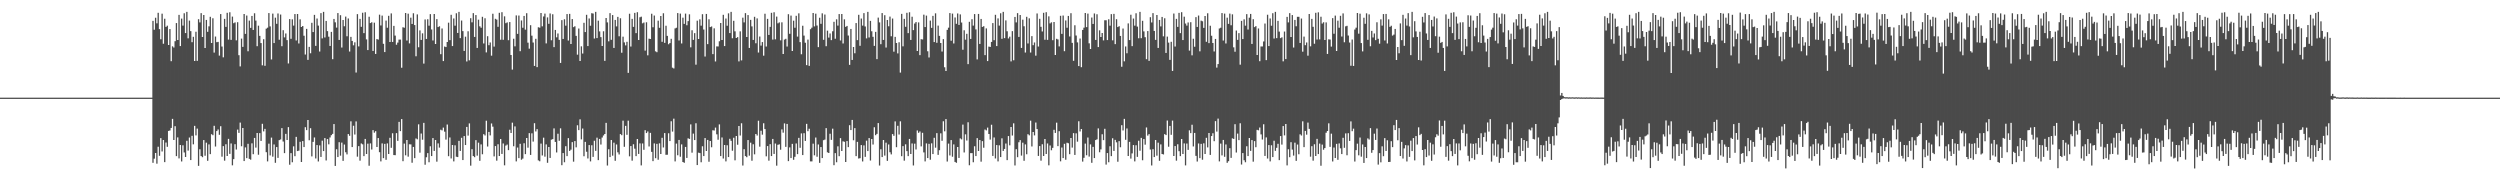 <?xml version="1.0" encoding="UTF-8"?>
<svg xmlns="http://www.w3.org/2000/svg" width="1920" height="150">
  <path d="M0 75.000h1v1.000H0zM1 75.000h1v1.000H1zM2 75.000h1v1.000H2zM3 75.000h1v1.000H3zM4 75.000h1v1.000H4zM5 75.000h1v1.000H5zM6 75.000h1v1.000H6zM7 75.000h1v1.000H7zM8 75.000h1v1.000H8zM9 75.000h1v1.000H9zM10 75.000h1v1.000H10zM11 75.000h1v1.000H11zM12 75.000h1v1.000H12zM13 75.000h1v1.000H13zM14 75.000h1v1.000H14zM15 75.000h1v1.000H15zM16 75.000h1v1.000H16zM17 75.000h1v1.000H17zM18 75.000h1v1.000H18zM19 75.000h1v1.000H19zM20 75.000h1v1.000H20zM21 75.000h1v1.000H21zM22 75.000h1v1.000H22zM23 75.000h1v1.000H23zM24 75.000h1v1.000H24zM25 75.000h1v1.000H25zM26 75.000h1v1.000H26zM27 75.000h1v1.000H27zM28 75.000h1v1.000H28zM29 75.000h1v1.000H29zM30 75.000h1v1.000H30zM31 75.000h1v1.000H31zM32 75.000h1v1.000H32zM33 75.000h1v1.000H33zM34 75.000h1v1.000H34zM35 75.000h1v1.000H35zM36 75.000h1v1.000H36zM37 75.000h1v1.000H37zM38 75.000h1v1.000H38zM39 75.000h1v1.000H39zM40 75.000h1v1.000H40zM41 75.000h1v1.000H41zM42 75.000h1v1.000H42zM43 75.000h1v1.000H43zM44 75.000h1v1.000H44zM45 75.000h1v1.000H45zM46 75.000h1v1.000H46zM47 75.000h1v1.000H47zM48 75.000h1v1.000H48zM49 75.000h1v1.000H49zM50 75.000h1v1.000H50zM51 75.000h1v1.000H51zM52 75.000h1v1.000H52zM53 75.000h1v1.000H53zM54 75.000h1v1.000H54zM55 75.000h1v1.000H55zM56 75.000h1v1.000H56zM57 75.000h1v1.000H57zM58 75.000h1v1.000H58zM59 75.000h1v1.000H59zM60 75.000h1v1.000H60zM61 75.000h1v1.000H61zM62 75.000h1v1.000H62zM63 75.000h1v1.000H63zM64 75.000h1v1.000H64zM65 75.000h1v1.000H65zM66 75.000h1v1.000H66zM67 75.000h1v1.000H67zM68 75.000h1v1.000H68zM69 75.000h1v1.000H69zM70 75.000h1v1.000H70zM71 75.000h1v1.000H71zM72 75.000h1v1.000H72zM73 75.000h1v1.000H73zM74 75.000h1v1.000H74zM75 75.000h1v1.000H75zM76 75.000h1v1.000H76zM77 75.000h1v1.000H77zM78 75.000h1v1.000H78zM79 75.000h1v1.000H79zM80 75.000h1v1.000H80zM81 75.000h1v1.000H81zM82 75.000h1v1.000H82zM83 75.000h1v1.000H83zM84 75.000h1v1.000H84zM85 75.000h1v1.000H85zM86 75.000h1v1.000H86zM87 75.000h1v1.000H87zM88 75.000h1v1.000H88zM89 75.000h1v1.000H89zM90 75.000h1v1.000H90zM91 75.000h1v1.000H91zM92 75.000h1v1.000H92zM93 75.000h1v1.000H93zM94 75.000h1v1.000H94zM95 75.000h1v1.000H95zM96 75.000h1v1.000H96zM97 75.000h1v1.000H97zM98 75.000h1v1.000H98zM99 75.000h1v1.000H99zM100 75.000h1v1.000H100zM101 75.000h1v1.000H101zM102 75.000h1v1.000H102zM103 75.000h1v1.000H103zM104 75.000h1v1.000H104zM105 75.000h1v1.000H105zM106 75.000h1v1.000H106zM107 75.000h1v1.000H107zM108 75.000h1v1.000H108zM109 75.000h1v1.000H109zM110 75.000h1v1.000H110zM111 75.000h1v1.000H111zM112 75.000h1v1.000H112zM113 75.000h1v1.000H113zM114 75.000h1v1.000H114zM115 75.000h1v1.000H115zM116 75.000h1v1.000H116zM117 16.046h1v108.991H117zM118 22.860h1v99.002H118zM119 13.643h1v103.869H119zM120 17.922h1v107.796H120zM121 9.828h1v102.874H121zM122 22.371h1v97.280H122zM123 30.175h1v75.909H123zM124 10.480h1v105.834H124zM125 33.610h1v73.907H125zM126 14.401h1v110.130H126zM127 20.640h1v88.844H127zM128 19.716h1v93.022H128zM129 34.582h1v65.999H129zM130 22.341h1v77.857H130zM131 47.014h1v51.243H131zM132 35.580h1v55.712H132zM133 36.521h1v70.993H133zM134 31.618h1v65.290H134zM135 17.714h1v102.202H135zM136 30.722h1v74.814H136zM137 11.439h1v110.232H137zM138 35.385h1v75.994H138zM139 14.285h1v109.712H139zM140 19.678h1v91.961H140zM141 10.194h1v106.898H141zM142 25.413h1v95.177H142zM143 9.102h1v99.039H143zM144 29.440h1v86.207H144zM145 15.810h1v89.825H145zM146 23.912h1v99.001H146zM147 32.404h1v71.895H147zM148 28.262h1v82.576H148zM149 46.842h1v49.822H149zM150 24.392h1v79.574H150zM151 46.769h1v51.993H151zM152 14.725h1v112.671H152zM153 17.177h1v97.442H153zM154 10.109h1v109.756H154zM155 28.422h1v92.295H155zM156 11.531h1v96.017H156zM157 36.855h1v82.760H157zM158 15.292h1v94.293H158zM159 24.432h1v99.056H159zM160 20.235h1v90.650H160zM161 12.905h1v105.480H161zM162 33.008h1v70.046H162zM163 14.037h1v89.774H163zM164 40.422h1v56.185H164zM165 28.057h1v84.496H165zM166 32.386h1v68.289H166zM167 32.160h1v67.280H167zM168 42.723h1v60.801H168zM169 10.801h1v86.146H169zM170 35.751h1v84.549H170zM171 44.010h1v68.198H171zM172 14.490h1v108.890H172zM173 20.614h1v90.175H173zM174 9.855h1v109.955H174zM175 30.402h1v76.231H175zM176 9.398h1v108.757H176zM177 30.620h1v79.552H177zM178 12.741h1v114.248H178zM179 17.800h1v104.438H179zM180 17.189h1v93.576H180zM181 30.985h1v83.868H181zM182 17.029h1v82.487H182zM183 42.407h1v59.632H183zM184 50.975h1v43.206H184zM185 29.648h1v82.683H185zM186 35.972h1v62.339H186zM187 10.760h1v112.955H187zM188 26.013h1v87.188H188zM189 11.945h1v109.518H189zM190 39.348h1v71.095H190zM191 15.817h1v106.195H191zM192 21.403h1v101.230H192zM193 12.235h1v97.829H193zM194 22.985h1v95.416H194zM195 10.163h1v95.749H195zM196 15.806h1v97.546H196zM197 35.502h1v66.661H197zM198 19.698h1v99.117H198zM199 27.571h1v74.691H199zM200 33.087h1v75.136H200zM201 50.188h1v44.873H201zM202 30.102h1v70.837H202zM203 50.543h1v48.408H203zM204 22.021h1v94.876H204zM205 21.252h1v102.679H205zM206 10.014h1v100.306H206zM207 20.277h1v99.077H207zM208 45.683h1v59.978H208zM209 10.465h1v109.864H209zM210 33.066h1v77.900H210zM211 13.574h1v111.454H211zM212 18.278h1v94.658H212zM213 10.366h1v110.864H213zM214 30.504h1v77.105H214zM215 11.162h1v95.934H215zM216 35.459h1v62.955H216zM217 23.211h1v85.466H217zM218 28.729h1v88.870H218zM219 25.693h1v77.102H219zM220 30.840h1v76.690H220zM221 48.745h1v48.890H221zM222 14.633h1v111.899H222zM223 29.781h1v87.824H223zM224 14.830h1v109.803H224zM225 19.672h1v92.731H225zM226 10.814h1v109.138H226zM227 31.077h1v74.025H227zM228 10.737h1v105.286H228zM229 33.406h1v82.326H229zM230 14.832h1v94.063H230zM231 20.744h1v103.682H231zM232 19.946h1v88.418H232zM233 27.437h1v85.504H233zM234 41.878h1v55.792H234zM235 22.187h1v77.747H235zM236 45.990h1v46.163H236zM237 35.978h1v71.747H237zM238 40.933h1v57.501H238zM239 17.490h1v102.602H239zM240 24.615h1v84.346H240zM241 11.400h1v94.184H241zM242 35.203h1v86.520H242zM243 14.249h1v97.166H243zM244 19.677h1v104.319H244zM245 39.566h1v72.075H245zM246 10.082h1v110.429H246zM247 29.514h1v78.517H247zM248 9.102h1v106.912H248zM249 28.776h1v77.240H249zM250 16.082h1v107.166H250zM251 23.916h1v82.889H251zM252 28.184h1v82.668H252zM253 35.298h1v70.283H253zM254 24.457h1v79.377H254zM255 45.447h1v57.344H255zM256 14.555h1v80.716H256zM257 17.176h1v110.257H257zM258 21.216h1v93.427H258zM259 10.048h1v110.590H259zM260 30.670h1v78.537H260zM261 11.659h1v107.896H261zM262 36.488h1v73.046H262zM263 15.345h1v108.225H263zM264 20.171h1v90.805H264zM265 12.745h1v104.185H265zM266 27.861h1v90.737H266zM267 14.173h1v88.787H267zM268 39.592h1v64.705H268zM269 28.326h1v64.878H269zM270 31.455h1v81.497H270zM271 34.811h1v61.768H271zM272 32.488h1v70.817H272zM273 55.706h1v37.553H273zM274 10.855h1v109.484H274zM275 35.610h1v76.616H275zM276 14.493h1v108.918H276zM277 20.564h1v89.627H277zM278 9.795h1v101.034H278zM279 25.443h1v94.485H279zM280 9.424h1v97.297H280zM281 30.242h1v88.030H281zM282 38.431h1v71.883H282zM283 12.865h1v114.419H283zM284 17.738h1v92.368H284zM285 17.092h1v97.764H285zM286 39.110h1v60.847H286zM287 17.404h1v84.492H287zM288 41.434h1v59.324H288zM289 30.024h1v82.884H289zM290 30.420h1v75.627H290zM291 11.287h1v105.621H291zM292 19.537h1v104.406H292zM293 11.977h1v98.168H293zM294 33.634h1v87.821H294zM295 39.987h1v70.506H295zM296 15.846h1v106.890H296zM297 21.290h1v88.865H297zM298 12.127h1v106.152H298zM299 32.236h1v73.582H299zM300 10.302h1v103.232H300zM301 32.200h1v70.167H301zM302 19.888h1v99.187H302zM303 27.343h1v91.831H303zM304 34.337h1v67.898H304zM305 32.726h1v75.448H305zM306 30.406h1v63.177H306zM307 30.410h1v70.296H307zM308 52.045h1v39.422H308zM309 20.916h1v102.871H309zM310 21.321h1v88.949H310zM311 9.976h1v109.298H311zM312 31.154h1v76.348H312zM313 10.479h1v109.836H313zM314 33.322h1v77.482H314zM315 13.549h1v97.347H315zM316 18.373h1v106.619H316zM317 10.171h1v102.673H317zM318 19.257h1v102.208H318zM319 43.190h1v63.147H319zM320 11.077h1v95.927H320zM321 36.277h1v59.212H321zM322 23.328h1v93.941H322zM323 30.668h1v71.868H323zM324 25.582h1v81.729H324zM325 48.833h1v45.546H325zM326 14.932h1v111.598H326zM327 29.915h1v90.889H327zM328 14.803h1v102.789H328zM329 19.734h1v104.874H329zM330 10.836h1v101.494H330zM331 22.638h1v97.215H331zM332 31.083h1v74.961H332zM333 10.745h1v105.185H333zM334 33.783h1v73.717H334zM335 14.716h1v109.458H335zM336 20.764h1v89.389H336zM337 20.160h1v93.177H337zM338 41.615h1v58.041H338zM339 21.842h1v78.319H339zM340 46.924h1v51.065H340zM341 35.727h1v65.406H341zM342 36.160h1v71.036H342zM343 32.258h1v63.401H343zM344 17.420h1v102.559H344zM345 30.797h1v74.768H345zM346 11.370h1v110.347H346zM347 35.379h1v75.995H347zM348 14.180h1v109.769H348zM349 19.708h1v91.906H349zM350 10.179h1v110.177H350zM351 25.291h1v95.329H351zM352 9.102h1v99.091H352zM353 29.291h1v86.610H353zM354 15.750h1v90.073H354zM355 23.915h1v99.013H355zM356 39.097h1v65.409H356zM357 28.162h1v83.224H357zM358 47.229h1v50.268H358zM359 24.013h1v80.127H359zM360 46.359h1v48.386H360zM361 13.963h1v113.287H361zM362 17.175h1v97.430H362zM363 10.082h1v109.792H363zM364 28.356h1v92.391H364zM365 11.558h1v96.045H365zM366 36.802h1v82.740H366zM367 15.123h1v94.426H367zM368 20.202h1v103.282H368zM369 21.314h1v89.579H369zM370 12.896h1v105.577H370zM371 33.405h1v69.670H371zM372 14.042h1v90.010H372zM373 40.252h1v52.447H373zM374 27.805h1v84.732H374zM375 34.726h1v66.606H375zM376 32.599h1v71.376H376zM377 42.761h1v52.069H377zM378 10.544h1v86.730H378zM379 35.769h1v84.362H379zM380 14.432h1v97.761H380zM381 15.041h1v108.341H381zM382 20.567h1v90.216H382zM383 9.833h1v110.000H383zM384 30.504h1v76.243H384zM385 9.387h1v108.842H385zM386 30.574h1v79.583H386zM387 12.548h1v114.439H387zM388 17.827h1v93.980H388zM389 17.208h1v93.824H389zM390 30.884h1v84.439H390zM391 16.961h1v82.659H391zM392 42.257h1v59.869H392zM393 53.453h1v40.748H393zM394 29.726h1v82.608H394zM395 35.569h1v61.490H395zM396 11.848h1v112.082H396zM397 26.004h1v87.302H397zM398 11.932h1v109.512H398zM399 39.345h1v71.104H399zM400 15.720h1v106.953H400zM401 21.313h1v100.477H401zM402 12.225h1v97.798H402zM403 22.791h1v95.594H403zM404 10.119h1v95.869H404zM405 32.747h1v80.646H405zM406 37.387h1v64.870H406zM407 19.377h1v99.594H407zM408 27.408h1v74.982H408zM409 32.655h1v76.089H409zM410 50.644h1v43.959H410zM411 29.795h1v71.176H411zM412 51.533h1v47.621H412zM413 20.927h1v102.245H413zM414 21.259h1v102.608H414zM415 10.005h1v100.285H415zM416 20.242h1v99.132H416zM417 12.659h1v93.064H417zM418 10.423h1v109.920H418zM419 33.330h1v77.572H419zM420 13.382h1v111.629H420zM421 18.285h1v94.617H421zM422 10.356h1v110.929H422zM423 30.909h1v76.364H423zM424 10.935h1v95.923H424zM425 36.194h1v62.418H425zM426 22.986h1v86.039H426zM427 28.694h1v88.401H427zM428 25.720h1v76.996H428zM429 30.628h1v77.490H429zM430 48.315h1v50.266H430zM431 15.455h1v111.401H431zM432 29.916h1v87.648H432zM433 14.775h1v109.839H433zM434 19.716h1v92.589H434zM435 10.828h1v109.094H435zM436 31.138h1v74.947H436zM437 10.673h1v105.219H437zM438 33.791h1v81.128H438zM439 14.623h1v94.524H439zM440 20.826h1v103.358H440zM441 20.169h1v88.160H441zM442 27.537h1v85.598H442zM443 41.997h1v54.227H443zM444 21.887h1v78.071H444zM445 46.869h1v44.758H445zM446 35.559h1v71.505H446zM447 41.113h1v57.580H447zM448 17.534h1v102.465H448zM449 24.643h1v84.317H449zM450 11.359h1v105.182H450zM451 35.392h1v86.330H451zM452 14.191h1v97.202H452zM453 19.739h1v104.206H453zM454 10.147h1v101.407H454zM455 10.398h1v110.076H455zM456 29.609h1v78.480H456zM457 9.102h1v106.749H457zM458 29.247h1v76.471H458zM459 15.880h1v107.122H459zM460 24.103h1v82.595H460zM461 28.496h1v82.512H461zM462 35.305h1v70.343H462zM463 24.034h1v80.028H463zM464 46.736h1v56.188H464zM465 13.824h1v80.545H465zM466 17.218h1v109.936H466zM467 31.722h1v82.894H467zM468 10.080h1v110.539H468zM469 30.592h1v76.915H469zM470 11.558h1v108.018H470zM471 36.815h1v72.735H471zM472 15.307h1v108.168H472zM473 20.253h1v90.684H473zM474 12.942h1v104.057H474zM475 27.876h1v90.732H475zM476 14.016h1v88.937H476zM477 40.511h1v63.304H477zM478 28.177h1v64.489H478zM479 32.585h1v80.141H479zM480 34.865h1v61.813H480zM481 32.127h1v71.390H481zM482 55.967h1v36.725H482zM483 10.530h1v109.544H483zM484 35.760h1v76.408H484zM485 14.505h1v108.870H485zM486 20.623h1v90.159H486zM487 9.880h1v104.284H487zM488 25.467h1v94.449H488zM489 9.365h1v97.382H489zM490 30.716h1v87.508H490zM491 13.248h1v96.871H491zM492 12.810h1v114.230H492zM493 17.940h1v92.241H493zM494 17.305h1v97.724H494zM495 38.868h1v61.124H495zM496 17.080h1v85.133H496zM497 42.490h1v58.489H497zM498 29.718h1v82.773H498zM499 29.957h1v72.100H499zM500 10.523h1v106.124H500zM501 20.940h1v102.831H501zM502 11.922h1v98.230H502zM503 39.405h1v82.095H503zM504 40.084h1v70.398H504zM505 15.852h1v106.830H505zM506 21.367h1v88.713H506zM507 12.286h1v105.994H507zM508 32.108h1v73.731H508zM509 10.175h1v103.055H509zM510 32.937h1v69.236H510zM511 19.766h1v99.127H511zM512 27.521h1v91.319H512zM513 33.980h1v68.370H513zM514 33.053h1v75.266H514zM515 29.781h1v63.356H515zM516 51.965h1v49.098H516zM517 52.581h1v38.576H517zM518 21.797h1v102.144H518zM519 21.301h1v88.983H519zM520 10.021h1v109.244H520zM521 31.059h1v76.423H521zM522 10.449h1v109.939H522zM523 33.377h1v77.532H523zM524 13.588h1v110.838H524zM525 18.354h1v106.652H525zM526 10.443h1v102.397H526zM527 19.408h1v101.879H527zM528 16.243h1v89.991H528zM529 11.000h1v95.686H529zM530 36.374h1v59.149H530zM531 23.256h1v94.006H531zM532 30.599h1v72.022H532zM533 25.444h1v82.123H533zM534 49.676h1v44.982H534zM535 15.880h1v110.906H535zM536 29.935h1v87.295H536zM537 14.831h1v102.749H537zM538 19.731h1v104.876H538zM539 10.881h1v101.456H539zM540 22.681h1v97.166H540zM541 43.393h1v62.657H541zM542 10.690h1v105.279H542zM543 33.873h1v73.598H543zM544 14.800h1v109.407H544zM545 20.781h1v87.508H545zM546 20.345h1v92.778H546zM547 41.597h1v58.471H547zM548 21.769h1v78.463H548zM549 47.190h1v50.808H549zM550 35.616h1v67.529H550zM551 35.662h1v71.679H551zM552 31.700h1v63.828H552zM553 17.644h1v102.227H553zM554 30.697h1v74.868H554zM555 11.354h1v110.379H555zM556 35.396h1v75.987H556zM557 14.258h1v109.691H557zM558 19.741h1v91.845H558zM559 10.232h1v110.371H559zM560 25.420h1v81.184H560zM561 9.101h1v99.016H561zM562 29.396h1v86.357H562zM563 15.953h1v89.834H563zM564 24.064h1v99.091H564zM565 29.193h1v75.247H565zM566 28.543h1v82.608H566zM567 47.172h1v49.618H567zM568 24.061h1v80.033H568zM569 46.408h1v48.285H569zM570 13.593h1v113.513H570zM571 17.223h1v97.377H571zM572 10.082h1v109.767H572zM573 28.394h1v92.351H573zM574 11.551h1v96.001H574zM575 36.811h1v82.739H575zM576 15.266h1v94.304H576zM577 20.289h1v103.170H577zM578 30.660h1v80.136H578zM579 12.889h1v105.617H579zM580 33.222h1v69.686H580zM581 14.120h1v89.945H581zM582 40.361h1v52.371H582zM583 28.076h1v84.546H583zM584 35.000h1v65.401H584zM585 32.313h1v71.093H585zM586 42.730h1v51.945H586zM587 10.565h1v88.541H587zM588 35.761h1v84.315H588zM589 14.478h1v97.710H589zM590 26.841h1v96.528H590zM591 20.628h1v90.138H591zM592 9.839h1v109.995H592zM593 30.398h1v76.285H593zM594 9.426h1v108.771H594zM595 30.194h1v80.053H595zM596 12.751h1v114.493H596zM597 17.914h1v93.288H597zM598 17.194h1v93.636H598zM599 30.963h1v84.026H599zM600 17.162h1v82.241H600zM601 41.482h1v60.413H601zM602 30.415h1v64.333H602zM603 29.812h1v83.000H603zM604 35.755h1v59.415H604zM605 10.912h1v112.819H605zM606 25.983h1v87.238H606zM607 11.965h1v109.442H607zM608 39.159h1v71.323H608zM609 15.852h1v106.851H609zM610 21.282h1v99.139H610zM611 12.151h1v98.007H611zM612 28.121h1v90.265H612zM613 10.230h1v95.643H613zM614 32.349h1v81.138H614zM615 41.679h1v60.792H615zM616 19.764h1v99.320H616zM617 27.360h1v74.952H617zM618 32.808h1v75.429H618zM619 50.044h1v45.090H619zM620 30.439h1v70.331H620zM621 50.610h1v48.241H621zM622 22.439h1v101.528H622zM623 21.248h1v102.719H623zM624 9.987h1v100.332H624zM625 20.287h1v98.993H625zM626 10.491h1v95.148H626zM627 19.617h1v100.736H627zM628 36.217h1v74.715H628zM629 13.607h1v111.461H629zM630 18.299h1v94.626H630zM631 10.233h1v111.178H631zM632 30.575h1v77.116H632zM633 11.145h1v96.044H633zM634 35.503h1v62.899H634zM635 23.556h1v93.460H635zM636 28.855h1v88.632H636zM637 25.699h1v77.032H637zM638 30.842h1v76.563H638zM639 24.009h1v74.807H639zM640 16.742h1v110.148H640zM641 29.760h1v87.854H641zM642 14.828h1v109.815H642zM643 19.669h1v92.736H643zM644 10.807h1v109.151H644zM645 31.083h1v75.003H645zM646 10.733h1v105.254H646zM647 33.405h1v75.119H647zM648 14.847h1v94.075H648zM649 20.655h1v103.758H649zM650 19.929h1v88.411H650zM651 27.299h1v85.707H651zM652 49.835h1v46.332H652zM653 22.215h1v77.668H653zM654 46.027h1v46.105H654zM655 36.102h1v71.636H655zM656 40.908h1v57.515H656zM657 17.693h1v102.202H657zM658 30.812h1v78.141H658zM659 11.387h1v110.343H659zM660 35.195h1v86.311H660zM661 14.241h1v97.195H661zM662 19.669h1v104.339H662zM663 10.071h1v101.574H663zM664 20.312h1v100.183H664zM665 29.511h1v78.519H665zM666 9.102h1v106.912H666zM667 28.771h1v77.269H667zM668 16.028h1v107.285H668zM669 24.019h1v82.744H669zM670 28.286h1v82.691H670zM671 35.206h1v62.528H671zM672 24.456h1v79.373H672zM673 45.404h1v57.395H673zM674 13.521h1v80.995H674zM675 17.205h1v109.949H675zM676 33.954h1v80.685H676zM677 10.047h1v110.587H677zM678 30.669h1v76.828H678zM679 11.648h1v107.852H679zM680 36.501h1v73.043H680zM681 15.349h1v108.221H681zM682 20.173h1v90.789H682zM683 12.736h1v104.198H683zM684 27.873h1v90.722H684zM685 14.213h1v88.734H685zM686 39.675h1v64.621H686zM687 28.321h1v64.893H687zM688 33.004h1v80.034H688zM689 41.027h1v55.564H689zM690 32.485h1v70.841H690zM691 55.763h1v37.422H691zM692 10.626h1v109.327H692zM693 35.597h1v76.627H693zM694 14.500h1v108.906H694zM695 20.575h1v90.250H695zM696 9.808h1v106.287H696zM697 25.449h1v94.478H697zM698 9.433h1v97.279H698zM699 30.666h1v87.607H699zM700 12.853h1v97.347H700zM701 23.164h1v103.911H701zM702 18.064h1v92.248H702zM703 16.972h1v97.834H703zM704 39.163h1v61.018H704zM705 17.212h1v84.785H705zM706 42.327h1v58.640H706zM707 30.115h1v82.310H707zM708 30.286h1v71.725H708zM709 11.249h1v105.787H709zM710 20.810h1v103.140H710zM711 11.958h1v98.188H711zM712 39.375h1v82.037H712zM713 44.147h1v66.317H713zM714 15.807h1v106.863H714zM715 21.409h1v88.647H715zM716 12.198h1v106.113H716zM717 32.320h1v73.524H717zM718 10.243h1v103.158H718zM719 32.871h1v69.382H719zM720 19.645h1v99.281H720zM721 27.541h1v87.799H721zM722 33.003h1v69.401H722zM723 39.552h1v68.586H723zM724 30.029h1v63.114H724zM725 51.663h1v49.203H725zM726 54.543h1v36.907H726zM727 22.919h1v101.113H727zM728 21.231h1v89.066H728zM729 10.022h1v109.366H729zM730 31.272h1v76.275H730zM731 10.448h1v109.907H731zM732 33.362h1v77.554H732zM733 13.432h1v110.949H733zM734 18.297h1v106.728H734zM735 10.362h1v102.554H735zM736 19.158h1v102.118H736zM737 11.056h1v95.215H737zM738 17.301h1v89.776H738zM739 38.212h1v57.475H739zM740 23.223h1v93.893H740zM741 30.456h1v72.689H741zM742 25.958h1v81.968H742zM743 49.246h1v44.668H743zM744 16.735h1v110.184H744zM745 29.922h1v87.670H745zM746 14.769h1v102.822H746zM747 19.682h1v104.933H747zM748 10.819h1v101.505H748zM749 22.588h1v97.279H749zM750 45.621h1v60.467H750zM751 10.688h1v105.281H751zM752 33.763h1v73.778H752zM753 14.542h1v109.629H753zM754 20.667h1v87.719H754zM755 20.128h1v93.342H755zM756 42.351h1v57.124H756zM757 21.796h1v78.344H757zM758 46.912h1v51.102H758zM759 35.808h1v67.109H759zM760 36.054h1v71.154H760zM761 32.181h1v63.603H761zM762 17.708h1v102.070H762zM763 30.893h1v74.677H763zM764 11.343h1v110.376H764zM765 35.362h1v76.026H765zM766 14.133h1v109.829H766zM767 19.687h1v91.929H767zM768 10.178h1v110.437H768zM769 29.782h1v76.452H769zM770 9.102h1v106.799H770zM771 29.281h1v85.076H771zM772 15.652h1v94.605H772zM773 24.006h1v98.999H773zM774 29.558h1v74.961H774zM775 28.186h1v83.420H775zM776 47.176h1v50.377H776zM777 23.911h1v80.180H777zM778 46.302h1v48.414H778zM779 13.003h1v114.086H779zM780 17.182h1v97.420H780zM781 10.081h1v110.665H781zM782 28.366h1v80.872H782zM783 11.530h1v96.072H783zM784 36.807h1v82.705H784zM785 15.097h1v94.466H785zM786 20.194h1v103.300H786zM787 40.331h1v70.552H787zM788 12.886h1v105.574H788zM789 33.389h1v69.675H789zM790 14.072h1v89.888H790zM791 40.347h1v52.351H791zM792 27.726h1v84.769H792zM793 34.705h1v66.685H793zM794 32.597h1v71.399H794zM795 42.746h1v51.376H795zM796 10.331h1v88.811H796zM797 35.758h1v84.017H797zM798 14.440h1v97.751H798zM799 20.577h1v102.799H799zM800 24.172h1v86.608H800zM801 9.847h1v109.984H801zM802 30.512h1v76.233H802zM803 9.393h1v108.857H803zM804 30.597h1v79.562H804zM805 12.548h1v114.405H805zM806 17.965h1v93.775H806zM807 17.158h1v98.231H807zM808 30.876h1v82.704H808zM809 16.882h1v82.819H809zM810 42.257h1v59.818H810zM811 29.814h1v64.399H811zM812 30.291h1v81.943H812zM813 35.614h1v65.163H813zM814 12.146h1v111.755H814zM815 26.001h1v87.301H815zM816 11.930h1v109.472H816zM817 39.342h1v71.107H817zM818 15.720h1v106.947H818zM819 21.322h1v88.289H819zM820 12.224h1v97.803H820zM821 28.000h1v90.401H821zM822 10.118h1v95.862H822zM823 32.947h1v80.422H823zM824 46.687h1v55.561H824zM825 19.384h1v99.595H825zM826 27.306h1v75.075H826zM827 32.584h1v76.236H827zM828 50.747h1v42.381H828zM829 29.603h1v71.385H829zM830 51.598h1v47.478H830zM831 23.003h1v101.097H831zM832 21.263h1v99.938H832zM833 9.994h1v100.284H833zM834 20.822h1v98.432H834zM835 10.465h1v95.164H835zM836 33.301h1v86.989H836zM837 37.620h1v73.275H837zM838 13.477h1v111.535H838zM839 18.380h1v94.422H839zM840 10.327h1v111.051H840zM841 30.688h1v76.880H841zM842 10.957h1v96.052H842zM843 36.127h1v62.479H843zM844 23.317h1v93.648H844zM845 28.392h1v86.371H845zM846 25.350h1v77.754H846zM847 31.010h1v76.625H847zM848 15.564h1v83.361H848zM849 15.559h1v110.869H849zM850 30.753h1v86.787H850zM851 14.812h1v109.792H851zM852 19.724h1v92.604H852zM853 10.843h1v109.089H853zM854 30.990h1v75.177H854zM855 10.663h1v105.278H855zM856 33.890h1v73.542H856zM857 14.729h1v94.557H857zM858 20.777h1v103.446H858zM859 20.123h1v88.277H859zM860 27.613h1v85.492H860zM861 51.249h1v44.906H861zM862 21.917h1v78.283H862zM863 47.126h1v44.170H863zM864 35.680h1v71.707H864zM865 40.923h1v57.746H865zM866 17.948h1v101.842H866zM867 30.757h1v78.208H867zM868 11.324h1v110.458H868zM869 35.407h1v82.425H869zM870 14.232h1v97.177H870zM871 19.730h1v104.235H871zM872 10.199h1v101.387H872zM873 20.440h1v100.049H873zM874 29.402h1v78.659H874zM875 9.102h1v106.668H875zM876 29.346h1v76.540H876zM877 15.984h1v107.119H877zM878 24.138h1v82.655H878zM879 28.586h1v82.528H879zM880 45.452h1v52.433H880zM881 23.867h1v80.266H881zM882 46.735h1v56.287H882zM883 13.220h1v101.611H883zM884 17.230h1v109.824H884zM885 10.084h1v104.526H885zM886 23.750h1v96.864H886zM887 30.593h1v76.917H887zM888 11.542h1v108.015H888zM889 36.834h1v72.727H889zM890 15.325h1v108.150H890zM891 20.266h1v90.626H891zM892 12.984h1v105.275H892zM893 27.883h1v90.736H893zM894 14.025h1v88.964H894zM895 40.630h1v63.090H895zM896 28.090h1v64.498H896zM897 32.708h1v79.966H897zM898 45.988h1v50.719H898zM899 32.099h1v71.432H899zM900 54.484h1v38.159H900zM901 10.409h1v109.401H901zM902 35.737h1v76.442H902zM903 14.512h1v108.857H903zM904 20.628h1v90.153H904zM905 9.898h1v106.211H905zM906 25.456h1v94.466H906zM907 9.372h1v97.366H907zM908 30.750h1v87.500H908zM909 12.816h1v97.306H909zM910 18.066h1v108.956H910zM911 19.655h1v90.600H911zM912 17.233h1v97.873H912zM913 38.856h1v61.224H913zM914 17.074h1v85.154H914zM915 42.497h1v53.274H915zM916 29.744h1v82.731H916zM917 35.882h1v66.189H917zM918 13.149h1v106.553H918zM919 20.687h1v103.359H919zM920 11.918h1v98.266H920zM921 39.402h1v82.059H921zM922 15.858h1v94.625H922zM923 16.321h1v106.353H923zM924 21.378h1v88.703H924zM925 12.287h1v106.004H925zM926 32.105h1v73.734H926zM927 10.174h1v103.049H927zM928 33.106h1v69.059H928zM929 19.751h1v99.236H929zM930 27.436h1v77.079H930zM931 33.019h1v69.317H931zM932 39.504h1v68.916H932zM933 29.897h1v63.152H933zM934 51.931h1v49.158H934zM935 49.192h1v41.904H935zM936 21.870h1v102.076H936zM937 21.294h1v88.993H937zM938 10.040h1v109.319H938zM939 31.109h1v76.383H939zM940 10.427h1v109.978H940zM941 33.402h1v77.547H941zM942 13.580h1v111.460H942zM943 18.349h1v105.453H943zM944 10.442h1v103.364H944zM945 19.419h1v101.845H945zM946 10.997h1v95.232H946zM947 36.368h1v70.329H947zM948 39.740h1v55.668H948zM949 23.436h1v93.693H949zM950 30.639h1v71.982H950zM951 25.430h1v82.200H951zM952 49.669h1v44.995H952zM953 16.038h1v110.322H953zM954 29.985h1v87.576H954zM955 14.834h1v108.230H955zM956 19.728h1v104.878H956zM957 10.870h1v101.467H957zM958 22.681h1v97.168H958zM959 13.576h1v92.418H959zM960 10.677h1v105.187H960zM961 33.758h1v73.796H961zM962 14.730h1v109.406H962zM963 20.825h1v87.561H963zM964 20.074h1v93.001H964zM965 42.248h1v57.491H965zM966 21.850h1v78.271H966zM967 46.984h1v50.949H967zM968 35.692h1v67.506H968zM969 35.674h1v71.498H969zM970 31.841h1v63.596H970zM971 18.081h1v101.676H971zM972 46.157h1v59.380H972zM973 11.338h1v110.401H973zM974 35.362h1v76.027H974zM975 14.200h1v109.740H975zM976 19.757h1v91.802H976zM977 10.162h1v110.470H977zM978 29.620h1v78.487H978zM979 9.101h1v106.776H979zM980 29.276h1v84.236H980zM981 16.020h1v94.434H981zM982 24.253h1v98.710H982zM983 29.285h1v75.232H983zM984 28.664h1v82.411H984zM985 47.121h1v49.686H985zM986 24.197h1v79.811H986zM987 45.348h1v49.886H987zM988 12.954h1v114.083H988zM989 17.203h1v97.438H989zM990 10.083h1v110.658H990zM991 28.440h1v80.749H991zM992 11.584h1v103.334H992zM993 36.517h1v82.986H993zM994 15.314h1v94.248H994zM995 20.187h1v103.344H995zM996 12.898h1v98.079H996zM997 12.922h1v105.530H997zM998 32.963h1v70.216H998zM999 14.227h1v89.888H999zM1000 39.680h1v53.495H1000zM1001 28.134h1v84.864H1001zM1002 34.736h1v65.817H1002zM1003 32.609h1v70.799H1003zM1004 42.776h1v51.367H1004zM1005 10.774h1v88.178H1005zM1006 35.590h1v84.735H1006zM1007 14.478h1v97.792H1007zM1008 20.577h1v102.821H1008zM1009 33.591h1v77.230H1009zM1010 9.807h1v110.018H1010zM1011 30.354h1v76.306H1011zM1012 9.453h1v108.849H1012zM1013 30.239h1v80.065H1013zM1014 12.862h1v114.437H1014zM1015 18.082h1v92.957H1015zM1016 17.075h1v97.932H1016zM1017 30.726h1v82.996H1017zM1018 17.195h1v84.722H1018zM1019 41.413h1v59.204H1019zM1020 30.193h1v64.515H1020zM1021 30.373h1v82.424H1021zM1022 35.805h1v66.854H1022zM1023 13.951h1v110.064H1023zM1024 25.916h1v87.388H1024zM1025 11.978h1v109.375H1025zM1026 39.160h1v71.320H1026zM1027 15.854h1v106.868H1027zM1028 21.298h1v88.846H1028zM1029 12.133h1v101.809H1029zM1030 28.070h1v90.239H1030zM1031 10.298h1v95.528H1031zM1032 32.458h1v81.051H1032zM1033 20.232h1v82.195H1033zM1034 19.819h1v99.408H1034zM1035 27.268h1v75.027H1035zM1036 32.676h1v75.536H1036zM1037 50.471h1v42.746H1037zM1038 30.387h1v70.359H1038zM1039 50.627h1v48.204H1039zM1040 22.686h1v101.379H1040zM1041 21.253h1v94.050H1041zM1042 9.993h1v100.321H1042zM1043 25.833h1v93.444H1043zM1044 10.500h1v95.130H1044zM1045 33.055h1v87.288H1045zM1046 39.450h1v71.497H1046zM1047 13.609h1v111.500H1047zM1048 18.271h1v94.638H1048zM1049 10.232h1v111.149H1049zM1050 30.582h1v75.720H1050zM1051 11.073h1v96.086H1051zM1052 35.514h1v62.907H1052zM1053 23.695h1v93.637H1053zM1054 28.795h1v86.460H1054zM1055 25.690h1v76.977H1055zM1056 30.804h1v76.660H1056zM1057 17.077h1v81.632H1057zM1058 29.813h1v96.612H1058zM1059 33.554h1v84.034H1059zM1060 14.835h1v109.812H1060zM1061 19.667h1v92.738H1061zM1062 10.804h1v109.154H1062zM1063 31.081h1v75.002H1063zM1064 10.726h1v105.228H1064zM1065 33.365h1v74.339H1065zM1066 14.852h1v109.550H1066zM1067 20.655h1v103.673H1067zM1068 19.765h1v88.701H1068zM1069 27.320h1v85.695H1069zM1070 26.569h1v69.593H1070zM1071 22.246h1v77.646H1071zM1072 46.090h1v46.019H1072zM1073 36.087h1v71.652H1073zM1074 40.906h1v57.516H1074zM1075 17.945h1v101.845H1075zM1076 30.817h1v78.124H1076zM1077 11.370h1v110.391H1077zM1078 35.193h1v78.794H1078zM1079 14.231h1v97.212H1079zM1080 19.672h1v104.344H1080zM1081 10.070h1v101.576H1081zM1082 20.309h1v100.184H1082zM1083 42.332h1v65.700H1083zM1084 9.102h1v106.937H1084zM1085 28.691h1v77.365H1085zM1086 16.265h1v106.935H1086zM1087 24.095h1v80.398H1087zM1088 28.360h1v82.655H1088zM1089 46.079h1v51.719H1089zM1090 24.358h1v79.440H1090zM1091 46.472h1v56.362H1091zM1092 12.894h1v102.328H1092zM1093 17.246h1v109.750H1093zM1094 10.046h1v104.555H1094zM1095 25.694h1v94.927H1095zM1096 30.682h1v76.833H1096zM1097 11.591h1v107.882H1097zM1098 36.789h1v72.759H1098zM1099 15.284h1v108.191H1099zM1100 20.301h1v90.538H1100zM1101 12.685h1v105.996H1101zM1102 27.813h1v77.583H1102zM1103 14.146h1v88.975H1103zM1104 40.504h1v63.668H1104zM1105 28.182h1v64.353H1105zM1106 32.927h1v79.769H1106zM1107 32.211h1v64.507H1107zM1108 36.790h1v66.429H1108zM1109 54.486h1v38.210H1109zM1110 11.038h1v109.460H1110zM1111 35.659h1v76.581H1111zM1112 14.461h1v108.924H1112zM1113 20.626h1v90.142H1113zM1114 9.845h1v106.230H1114zM1115 25.432h1v94.494H1115zM1116 9.404h1v97.324H1116zM1117 30.635h1v87.568H1117zM1118 12.743h1v97.412H1118zM1119 18.091h1v108.914H1119zM1120 30.051h1v80.136H1120zM1121 17.204h1v98.245H1121zM1122 39.361h1v60.271H1122zM1123 17.091h1v85.081H1123zM1124 42.202h1v53.362H1124zM1125 29.876h1v82.483H1125zM1126 35.656h1v66.988H1126zM1127 11.735h1v107.894H1127zM1128 20.647h1v103.280H1128zM1129 11.931h1v98.240H1129zM1130 39.386h1v82.036H1130zM1131 15.753h1v94.728H1131zM1132 27.837h1v94.835H1132zM1133 21.334h1v88.717H1133zM1134 12.225h1v106.181H1134zM1135 32.480h1v73.484H1135zM1136 10.132h1v103.265H1136zM1137 33.024h1v69.333H1137zM1138 19.381h1v99.559H1138zM1139 27.339h1v77.941H1139zM1140 32.687h1v69.133H1140zM1141 39.575h1v69.119H1141zM1142 29.874h1v64.168H1142zM1143 51.566h1v49.496H1143zM1144 28.447h1v63.054H1144zM1145 22.758h1v101.352H1145zM1146 21.235h1v89.058H1146zM1147 10.021h1v109.359H1147zM1148 31.278h1v76.280H1148zM1149 10.433h1v109.919H1149zM1150 33.346h1v77.564H1150zM1151 13.415h1v111.632H1151zM1152 18.278h1v103.245H1152zM1153 10.368h1v103.645H1153zM1154 24.812h1v96.459H1154zM1155 10.961h1v95.439H1155zM1156 36.110h1v70.860H1156zM1157 45.496h1v49.868H1157zM1158 23.238h1v93.697H1158zM1159 30.463h1v68.840H1159zM1160 25.841h1v82.230H1160zM1161 49.110h1v44.902H1161zM1162 17.235h1v109.357H1162zM1163 30.001h1v87.550H1163zM1164 14.771h1v109.839H1164zM1165 19.677h1v104.938H1165zM1166 10.821h1v101.499H1166zM1167 22.573h1v97.281H1167zM1168 10.669h1v95.427H1168zM1169 21.782h1v94.142H1169zM1170 36.400h1v71.127H1170zM1171 14.504h1v109.675H1171zM1172 20.648h1v87.753H1172zM1173 20.099h1v93.410H1173zM1174 42.521h1v56.870H1174zM1175 21.720h1v78.421H1175zM1176 46.936h1v51.058H1176zM1177 35.615h1v71.074H1177zM1178 36.037h1v71.089H1178zM1179 30.474h1v64.771H1179zM1180 17.992h1v101.675H1180zM1181 37.527h1v68.039H1181zM1182 11.319h1v110.435H1182zM1183 35.352h1v76.043H1183zM1184 14.123h1v109.856H1184zM1185 19.678h1v91.940H1185zM1186 10.172h1v110.436H1186zM1187 29.791h1v78.406H1187zM1188 9.101h1v106.809H1188zM1189 29.184h1v75.827H1189zM1190 15.875h1v94.613H1190zM1191 24.071h1v98.734H1191zM1192 29.557h1v75.054H1192zM1193 28.255h1v83.384H1193zM1194 50.181h1v47.374H1194zM1195 23.895h1v80.182H1195zM1196 46.289h1v48.430H1196zM1197 20.842h1v69.339H1197zM1198 73.330h1v3.460H1198zM1199 71.371h1v4.697H1199zM1200 73.657h1v1.940H1200zM1201 74.583h1v1.000H1201zM1202 74.706h1v1.000H1202zM1203 74.630h1v1.000H1203zM1204 74.822h1v1.000H1204zM1205 74.712h1v1.000H1205zM1206 74.835h1v1.000H1206zM1207 74.680h1v1.000H1207zM1208 74.787h1v1.000H1208zM1209 74.865h1v1.000H1209zM1210 74.678h1v1.000H1210zM1211 74.867h1v1.000H1211zM1212 74.727h1v1.000H1212zM1213 74.902h1v1.000H1213zM1214 74.826h1v1.000H1214zM1215 74.880h1v1.000H1215zM1216 74.842h1v1.000H1216zM1217 74.913h1v1.000H1217zM1218 74.817h1v1.000H1218zM1219 74.880h1v1.000H1219zM1220 74.877h1v1.000H1220zM1221 74.818h1v1.000H1221zM1222 74.926h1v1.000H1222zM1223 74.844h1v1.000H1223zM1224 74.948h1v1.000H1224zM1225 74.901h1v1.000H1225zM1226 74.931h1v1.000H1226zM1227 74.910h1v1.000H1227zM1228 74.951h1v1.000H1228zM1229 74.895h1v1.000H1229zM1230 74.932h1v1.000H1230zM1231 74.933h1v1.000H1231zM1232 12.489h1v114.441H1232zM1233 23.473h1v93.830H1233zM1234 13.698h1v111.998H1234zM1235 17.962h1v94.695H1235zM1236 9.875h1v109.790H1236zM1237 30.173h1v75.264H1237zM1238 10.504h1v105.881H1238zM1239 33.555h1v82.367H1239zM1240 14.292h1v94.583H1240zM1241 20.699h1v103.818H1241zM1242 20.230h1v88.303H1242zM1243 27.382h1v85.121H1243zM1244 42.086h1v54.280H1244zM1245 21.629h1v78.197H1245zM1246 46.744h1v44.552H1246zM1247 35.709h1v71.598H1247zM1248 41.212h1v57.651H1248zM1249 19.832h1v100.425H1249zM1250 24.802h1v84.049H1250zM1251 11.384h1v94.125H1251zM1252 35.365h1v86.324H1252zM1253 14.252h1v97.109H1253zM1254 19.623h1v104.408H1254zM1255 36.764h1v74.819H1255zM1256 10.162h1v110.424H1256zM1257 29.457h1v78.748H1257zM1258 9.101h1v106.508H1258zM1259 29.560h1v75.604H1259zM1260 16.097h1v106.478H1260zM1261 23.835h1v83.452H1261zM1262 28.323h1v82.566H1262zM1263 35.523h1v69.205H1263zM1264 24.596h1v79.481H1264zM1265 46.598h1v56.692H1265zM1266 23.561h1v71.167H1266zM1267 17.012h1v112.074H1267zM1268 23.905h1v90.723H1268zM1269 10.089h1v110.622H1269zM1270 30.758h1v78.497H1270zM1271 11.544h1v108.008H1271zM1272 36.797h1v72.799H1272zM1273 15.234h1v108.240H1273zM1274 20.282h1v90.568H1274zM1275 12.818h1v104.250H1275zM1276 27.955h1v90.364H1276zM1277 13.639h1v89.505H1277zM1278 40.105h1v64.749H1278zM1279 28.162h1v64.364H1279zM1280 32.657h1v79.670H1280zM1281 35.277h1v61.112H1281zM1282 32.261h1v70.963H1282zM1283 56.052h1v37.112H1283zM1284 16.284h1v105.478H1284zM1285 35.426h1v76.972H1285zM1286 14.382h1v109.034H1286zM1287 20.578h1v90.051H1287zM1288 9.796h1v100.975H1288zM1289 25.410h1v94.404H1289zM1290 9.391h1v97.315H1290zM1291 30.187h1v87.945H1291zM1292 38.607h1v71.597H1292zM1293 12.729h1v114.565H1293zM1294 17.994h1v92.532H1294zM1295 16.585h1v98.835H1295zM1296 39.275h1v60.960H1296zM1297 17.483h1v84.694H1297zM1298 41.688h1v58.955H1298zM1299 29.715h1v83.220H1299zM1300 30.399h1v74.486H1300zM1301 10.834h1v110.190H1301zM1302 20.863h1v101.166H1302zM1303 11.978h1v98.070H1303zM1304 37.059h1v84.358H1304zM1305 40.042h1v70.491H1305zM1306 15.847h1v106.858H1306zM1307 21.298h1v88.875H1307zM1308 12.152h1v106.199H1308zM1309 32.233h1v73.566H1309zM1310 10.302h1v103.284H1310zM1311 32.394h1v70.175H1311zM1312 19.859h1v99.150H1312zM1313 27.525h1v91.291H1313zM1314 34.340h1v67.669H1314zM1315 32.870h1v75.113H1315zM1316 30.099h1v63.571H1316zM1317 34.065h1v66.537H1317zM1318 52.292h1v39.668H1318zM1319 15.253h1v107.575H1319zM1320 21.448h1v88.845H1320zM1321 9.995h1v109.365H1321zM1322 31.150h1v76.321H1322zM1323 10.421h1v109.916H1323zM1324 33.053h1v77.877H1324zM1325 13.583h1v99.070H1325zM1326 18.206h1v106.890H1326zM1327 10.191h1v102.684H1327zM1328 19.205h1v102.106H1328zM1329 42.550h1v63.283H1329zM1330 11.380h1v95.360H1330zM1331 35.710h1v59.620H1331zM1332 23.535h1v93.839H1332zM1333 30.030h1v72.109H1333zM1334 25.749h1v81.562H1334zM1335 48.745h1v45.689H1335zM1336 9.692h1v116.091H1336zM1337 30.062h1v88.078H1337zM1338 14.886h1v102.627H1338zM1339 19.712h1v104.891H1339zM1340 10.848h1v101.539H1340zM1341 22.538h1v97.416H1341zM1342 31.092h1v74.944H1342zM1343 10.790h1v105.287H1343zM1344 33.350h1v74.368H1344zM1345 14.843h1v109.551H1345zM1346 20.837h1v88.166H1346zM1347 20.414h1v92.260H1347zM1348 42.269h1v57.642H1348zM1349 21.488h1v78.053H1349zM1350 45.654h1v52.090H1350zM1351 36.324h1v66.387H1351zM1352 36.021h1v71.545H1352zM1353 28.114h1v69.902H1353zM1354 19.469h1v100.954H1354zM1355 30.818h1v74.741H1355zM1356 11.356h1v110.373H1356zM1357 35.188h1v76.211H1357zM1358 14.233h1v109.802H1358zM1359 19.622h1v91.968H1359zM1360 10.057h1v110.444H1360zM1361 25.382h1v84.405H1361zM1362 9.102h1v98.977H1362zM1363 28.908h1v87.050H1363zM1364 16.454h1v88.977H1364zM1365 23.748h1v99.200H1365zM1366 43.179h1v61.243H1366zM1367 28.199h1v82.740H1367zM1368 47.051h1v50.110H1368zM1369 24.745h1v79.225H1369zM1370 45.572h1v49.709H1370zM1371 24.462h1v104.868H1371zM1372 17.002h1v97.663H1372zM1373 10.042h1v109.770H1373zM1374 28.330h1v92.296H1374zM1375 11.647h1v95.848H1375zM1376 36.465h1v83.071H1376zM1377 15.335h1v94.225H1377zM1378 20.175h1v103.416H1378zM1379 23.274h1v87.747H1379zM1380 12.739h1v105.760H1380zM1381 33.488h1v69.728H1381zM1382 13.707h1v91.389H1382zM1383 39.372h1v53.649H1383zM1384 28.488h1v84.382H1384zM1385 35.037h1v65.248H1385zM1386 32.486h1v70.673H1386zM1387 42.573h1v51.958H1387zM1388 16.339h1v77.216H1388zM1389 35.263h1v86.446H1389zM1390 14.400h1v98.034H1390zM1391 17.741h1v105.716H1391zM1392 20.519h1v90.308H1392zM1393 9.770h1v110.155H1393zM1394 30.393h1v76.354H1394zM1395 9.391h1v108.838H1395zM1396 30.618h1v79.544H1396zM1397 12.839h1v114.333H1397zM1398 18.161h1v93.467H1398zM1399 16.443h1v94.291H1399zM1400 31.113h1v84.046H1400zM1401 17.525h1v81.715H1401zM1402 42.512h1v59.787H1402zM1403 54.351h1v39.744H1403zM1404 29.973h1v82.640H1404zM1405 35.557h1v61.117H1405zM1406 10.382h1v111.714H1406zM1407 26.144h1v87.043H1407zM1408 11.971h1v109.475H1408zM1409 39.377h1v71.133H1409zM1410 15.799h1v106.880H1410zM1411 21.417h1v99.736H1411zM1412 12.205h1v97.867H1412zM1413 24.201h1v94.073H1413zM1414 10.316h1v95.459H1414zM1415 32.870h1v80.654H1415zM1416 37.932h1v64.380H1416zM1417 19.763h1v98.963H1417zM1418 27.705h1v74.414H1418zM1419 33.146h1v74.676H1419zM1420 49.861h1v45.241H1420zM1421 29.753h1v70.924H1421zM1422 51.356h1v47.695H1422zM1423 15.421h1v106.594H1423zM1424 21.427h1v101.419H1424zM1425 10.004h1v100.256H1425zM1426 20.319h1v98.963H1426zM1427 10.645h1v95.049H1427zM1428 10.423h1v109.884H1428zM1429 33.607h1v77.260H1429zM1430 13.410h1v111.612H1430zM1431 18.211h1v94.607H1431zM1432 10.352h1v111.088H1432zM1433 30.793h1v76.240H1433zM1434 11.159h1v95.441H1434zM1435 36.398h1v62.293H1435zM1436 23.127h1v85.668H1436zM1437 28.932h1v88.108H1437zM1438 25.998h1v76.497H1438zM1439 30.630h1v77.165H1439zM1440 49.523h1v53.354H1440zM1441 9.751h1v116.316H1441zM1442 30.244h1v87.237H1442zM1443 14.837h1v109.736H1443zM1444 19.728h1v92.574H1444zM1445 10.864h1v108.998H1445zM1446 31.171h1v74.864H1446zM1447 10.750h1v105.320H1447zM1448 33.720h1v79.125H1448zM1449 14.533h1v94.729H1449zM1450 20.850h1v103.351H1450zM1451 20.616h1v87.482H1451zM1452 27.291h1v85.849H1452zM1453 42.625h1v53.782H1453zM1454 21.103h1v78.732H1454zM1455 46.493h1v45.103H1455zM1456 35.949h1v71.084H1456zM1457 40.920h1v58.553H1457zM1458 19.277h1v101.105H1458zM1459 27.732h1v81.182H1459zM1460 11.317h1v108.408H1460zM1461 35.354h1v86.357H1461zM1462 14.124h1v97.222H1462zM1463 19.635h1v104.350H1463zM1464 10.158h1v101.398H1464zM1465 20.225h1v100.385H1465zM1466 29.793h1v78.466H1466zM1467 9.101h1v106.738H1467zM1468 29.431h1v75.920H1468zM1469 15.993h1v106.599H1469zM1470 23.732h1v84.102H1470zM1471 28.064h1v83.458H1471zM1472 35.609h1v69.436H1472zM1473 24.208h1v80.019H1473zM1474 46.476h1v56.602H1474zM1475 22.643h1v71.812H1475zM1476 17.003h1v112.061H1476zM1477 33.675h1v80.956H1477zM1478 10.070h1v110.671H1478zM1479 30.836h1v76.764H1479zM1480 11.534h1v108.034H1480zM1481 36.774h1v72.803H1481zM1482 15.081h1v108.435H1482zM1483 20.193h1v90.748H1483zM1484 12.889h1v104.522H1484zM1485 27.870h1v90.490H1485zM1486 13.526h1v89.744H1486zM1487 40.059h1v64.715H1487zM1488 27.974h1v64.652H1488zM1489 32.917h1v79.483H1489zM1490 35.719h1v60.748H1490zM1491 32.569h1v71.265H1491zM1492 56.516h1v37.562H1492zM1493 15.537h1v106.152H1493zM1494 35.441h1v76.955H1494zM1495 14.336h1v109.095H1495zM1496 20.520h1v90.267H1496zM1497 9.805h1v106.442H1497zM1498 25.342h1v94.491H1498zM1499 9.352h1v97.411H1499zM1500 30.541h1v87.644H1500zM1501 12.526h1v97.596H1501zM1502 12.959h1v114.092H1502zM1503 18.022h1v92.590H1503zM1504 16.599h1v99.077H1504zM1505 39.567h1v60.486H1505zM1506 17.188h1v85.174H1506zM1507 42.445h1v58.486H1507zM1508 29.617h1v82.793H1508zM1509 30.437h1v72.037H1509zM1510 10.287h1v110.307H1510zM1511 20.868h1v101.324H1511zM1512 11.947h1v98.134H1512zM1513 39.342h1v82.095H1513zM1514 40.336h1v70.154H1514zM1515 15.712h1v106.967H1515zM1516 21.326h1v88.716H1516zM1517 12.230h1v106.130H1517zM1518 32.496h1v73.419H1518zM1519 10.192h1v103.314H1519zM1520 32.840h1v69.503H1520zM1521 19.454h1v99.178H1521zM1522 27.549h1v90.265H1522zM1523 32.794h1v69.402H1523zM1524 32.728h1v75.782H1524zM1525 29.509h1v64.557H1525zM1526 51.233h1v49.561H1526zM1527 53.441h1v38.029H1527zM1528 15.467h1v107.445H1528zM1529 21.447h1v88.814H1529zM1530 9.993h1v109.344H1530zM1531 31.190h1v76.258H1531zM1532 10.392h1v109.899H1532zM1533 33.298h1v77.579H1533zM1534 13.446h1v110.961H1534zM1535 18.294h1v106.728H1535zM1536 10.284h1v102.449H1536zM1537 19.303h1v101.997H1537zM1538 15.196h1v90.736H1538zM1539 11.135h1v95.419H1539zM1540 36.383h1v58.647H1540zM1541 23.181h1v93.759H1541zM1542 30.173h1v72.208H1542zM1543 25.410h1v82.046H1543zM1544 48.807h1v45.564H1544zM1545 10.172h1v115.869H1545zM1546 30.154h1v86.424H1546zM1547 14.854h1v102.643H1547zM1548 19.762h1v104.809H1548zM1549 10.884h1v101.426H1549zM1550 22.608h1v97.321H1550zM1551 45.531h1v60.528H1551zM1552 10.725h1v105.273H1552zM1553 33.760h1v73.757H1553zM1554 14.649h1v109.540H1554zM1555 20.959h1v87.005H1555zM1556 20.641h1v92.173H1556zM1557 41.945h1v58.086H1557zM1558 21.368h1v78.521H1558zM1559 46.716h1v51.216H1559zM1560 35.821h1v67.646H1560zM1561 35.592h1v71.596H1561zM1562 30.392h1v67.177H1562zM1563 19.273h1v101.190H1563zM1564 30.727h1v74.870H1564zM1565 11.305h1v110.441H1565zM1566 35.396h1v75.983H1566zM1567 14.224h1v109.764H1567zM1568 19.676h1v91.890H1568zM1569 10.164h1v110.330H1569zM1570 25.414h1v81.211H1570zM1571 9.103h1v103.733H1571zM1572 29.510h1v86.195H1572zM1573 16.314h1v88.942H1573zM1574 23.819h1v98.965H1574zM1575 29.522h1v74.983H1575zM1576 28.479h1v82.581H1576zM1577 46.940h1v49.756H1577zM1578 24.312h1v79.930H1578zM1579 46.841h1v47.548H1579zM1580 23.390h1v105.794H1580zM1581 17.042h1v97.596H1581zM1582 10.073h1v109.726H1582zM1583 28.313h1v92.300H1583zM1584 11.550h1v95.957H1584zM1585 36.802h1v82.819H1585zM1586 15.308h1v94.261H1586zM1587 20.249h1v103.255H1587zM1588 32.124h1v78.805H1588zM1589 12.980h1v105.519H1589zM1590 33.378h1v69.812H1590zM1591 13.459h1v91.132H1591zM1592 40.302h1v52.471H1592zM1593 28.341h1v84.231H1593zM1594 35.118h1v65.283H1594zM1595 32.106h1v71.254H1595zM1596 42.593h1v52.240H1596zM1597 15.366h1v84.546H1597zM1598 35.435h1v86.250H1598zM1599 14.412h1v97.952H1599zM1600 22.054h1v101.372H1600zM1601 20.572h1v90.217H1601zM1602 9.850h1v110.073H1602zM1603 30.297h1v76.473H1603zM1604 9.328h1v108.845H1604zM1605 30.688h1v79.397H1605zM1606 12.800h1v114.325H1606zM1607 18.077h1v93.714H1607zM1608 16.817h1v94.582H1608zM1609 31.124h1v84.205H1609zM1610 17.316h1v81.844H1610zM1611 42.780h1v59.669H1611zM1612 29.509h1v64.354H1612zM1613 29.712h1v82.943H1613zM1614 35.415h1v59.877H1614zM1615 10.246h1v111.953H1615zM1616 26.070h1v87.151H1616zM1617 11.933h1v109.575H1617zM1618 39.405h1v71.113H1618zM1619 15.843h1v106.842H1619zM1620 21.379h1v97.113H1620zM1621 12.300h1v97.803H1621zM1622 28.090h1v90.153H1622zM1623 10.244h1v95.538H1623zM1624 32.963h1v80.411H1624zM1625 42.194h1v60.034H1625zM1626 19.828h1v98.895H1626zM1627 27.690h1v74.453H1627zM1628 33.171h1v74.906H1628zM1629 50.141h1v45.168H1629zM1630 29.521h1v71.392H1630zM1631 51.639h1v47.412H1631zM1632 16.157h1v106.779H1632zM1633 21.435h1v101.334H1633zM1634 10.013h1v100.261H1634zM1635 20.351h1v98.903H1635zM1636 10.409h1v95.266H1636zM1637 23.488h1v96.877H1637zM1638 36.294h1v74.587H1638zM1639 13.568h1v111.451H1639zM1640 18.279h1v94.529H1640zM1641 10.411h1v110.901H1641zM1642 30.356h1v77.208H1642zM1643 11.233h1v95.176H1643zM1644 36.540h1v62.197H1644zM1645 23.331h1v93.888H1645zM1646 28.577h1v88.448H1646zM1647 25.475h1v77.628H1647zM1648 30.975h1v76.451H1648zM1649 16.194h1v86.433H1649zM1650 10.285h1v115.851H1650zM1651 30.167h1v87.366H1651zM1652 14.871h1v109.702H1652zM1653 19.765h1v92.555H1653zM1654 10.915h1v108.929H1654zM1655 31.094h1v74.851H1655zM1656 10.743h1v105.243H1656zM1657 33.723h1v72.815H1657zM1658 14.721h1v94.693H1658zM1659 20.970h1v103.187H1659zM1660 20.710h1v87.264H1660zM1661 27.618h1v85.215H1661zM1662 51.850h1v44.430H1662zM1663 21.265h1v78.575H1663zM1664 46.519h1v45.081H1664zM1665 35.534h1v71.451H1665zM1666 41.343h1v57.596H1666zM1667 19.564h1v100.697H1667zM1668 30.798h1v78.045H1668zM1669 11.323h1v110.380H1669zM1670 35.349h1v85.762H1670zM1671 14.196h1v97.162H1671zM1672 19.709h1v104.256H1672zM1673 10.139h1v101.379H1673zM1674 20.401h1v100.228H1674zM1675 29.628h1v78.543H1675zM1676 9.101h1v106.708H1676zM1677 29.516h1v75.845H1677zM1678 16.192h1v106.400H1678zM1679 23.943h1v83.131H1679zM1680 28.510h1v82.481H1680zM1681 35.491h1v62.000H1681zM1682 24.577h1v79.594H1682zM1683 45.470h1v57.486H1683zM1684 23.902h1v70.624H1684zM1685 17.009h1v112.365H1685zM1686 20.673h1v93.999H1686zM1687 10.071h1v110.675H1687zM1688 30.741h1v76.795H1688zM1689 11.587h1v108.001H1689zM1690 36.491h1v73.083H1690zM1691 15.299h1v108.264H1691zM1692 20.164h1v90.852H1692zM1693 12.899h1v104.267H1693zM1694 27.997h1v90.349H1694zM1695 13.632h1v89.374H1695zM1696 39.329h1v65.643H1696zM1697 28.397h1v64.677H1697zM1698 32.933h1v79.946H1698zM1699 42.405h1v53.931H1699zM1700 32.590h1v70.650H1700zM1701 54.079h1v39.531H1701zM1702 15.553h1v106.186H1702zM1703 35.327h1v77.091H1703zM1704 14.398h1v109.048H1704zM1705 20.526h1v90.298H1705zM1706 9.763h1v106.338H1706zM1707 25.412h1v94.414H1707zM1708 9.417h1v97.272H1708zM1709 30.175h1v88.056H1709zM1710 12.845h1v97.421H1710zM1711 23.891h1v103.488H1711zM1712 17.989h1v92.435H1712zM1713 16.677h1v98.414H1713zM1714 39.283h1v60.881H1714zM1715 17.440h1v84.695H1715zM1716 41.688h1v58.982H1716zM1717 29.935h1v83.050H1717zM1718 34.109h1v67.483H1718zM1719 9.757h1v110.819H1719zM1720 20.994h1v101.006H1720zM1721 11.998h1v98.045H1721zM1722 39.155h1v82.250H1722zM1723 35.599h1v74.908H1723zM1724 15.838h1v106.891H1724zM1725 21.303h1v88.870H1725zM1726 12.160h1v106.202H1726zM1727 32.259h1v73.569H1727zM1728 10.325h1v103.314H1728zM1729 32.277h1v70.222H1729zM1730 19.911h1v99.077H1730zM1731 27.533h1v86.778H1731zM1732 32.805h1v69.294H1732zM1733 39.401h1v68.527H1733zM1734 30.346h1v63.261H1734zM1735 50.270h1v50.290H1735zM1736 51.195h1v40.764H1736zM1737 16.709h1v106.338H1737zM1738 21.387h1v88.923H1738zM1739 9.975h1v109.293H1739zM1740 31.105h1v76.366H1740zM1741 10.459h1v109.862H1741zM1742 33.025h1v77.889H1742zM1743 13.587h1v111.282H1743zM1744 18.203h1v106.887H1744zM1745 10.199h1v103.913H1745zM1746 19.137h1v102.273H1746zM1747 11.317h1v94.583H1747zM1748 25.352h1v81.529H1748zM1749 39.513h1v55.852H1749zM1750 23.535h1v93.901H1750zM1751 29.908h1v72.250H1751zM1752 25.756h1v81.500H1752zM1753 48.731h1v45.682H1753zM1754 10.878h1v115.288H1754zM1755 29.944h1v87.646H1755zM1756 14.861h1v103.763H1756zM1757 19.699h1v104.918H1757zM1758 10.839h1v101.551H1758zM1759 22.543h1v97.410H1759zM1760 38.547h1v67.487H1760zM1761 10.790h1v105.290H1761zM1762 33.346h1v74.362H1762zM1763 14.839h1v109.549H1763zM1764 20.808h1v87.219H1764zM1765 20.406h1v92.368H1765zM1766 42.148h1v57.764H1766zM1767 21.705h1v77.892H1767zM1768 45.639h1v52.130H1768zM1769 36.330h1v66.503H1769zM1770 35.974h1v71.629H1770zM1771 28.559h1v69.498H1771zM1772 19.237h1v101.134H1772zM1773 33.635h1v71.925H1773zM1774 11.360h1v110.358H1774zM1775 35.184h1v76.227H1775zM1776 14.231h1v109.804H1776zM1777 19.626h1v91.981H1777zM1778 10.054h1v110.450H1778zM1779 29.509h1v77.971H1779zM1780 9.102h1v106.858H1780zM1781 28.932h1v84.796H1781zM1782 16.369h1v93.487H1782zM1783 23.744h1v99.184H1783zM1784 29.808h1v74.555H1784zM1785 28.177h1v82.719H1785zM1786 47.029h1v50.148H1786zM1787 24.742h1v79.214H1787zM1788 46.600h1v48.092H1788zM1789 29.058h1v94.085H1789zM1790 73.611h1v2.733H1790zM1791 72.095h1v4.481H1791zM1792 73.946h1v1.498H1792zM1793 74.137h1v1.206H1793zM1794 74.768h1v1.000H1794zM1795 74.681h1v1.000H1795zM1796 74.884h1v1.000H1796zM1797 74.885h1v1.000H1797zM1798 74.867h1v1.000H1798zM1799 74.744h1v1.000H1799zM1800 74.903h1v1.000H1800zM1801 74.910h1v1.000H1801zM1802 74.765h1v1.000H1802zM1803 74.907h1v1.000H1803zM1804 74.852h1v1.000H1804zM1805 74.887h1v1.000H1805zM1806 74.877h1v1.000H1806zM1807 74.931h1v1.000H1807zM1808 74.941h1v1.000H1808zM1809 74.933h1v1.000H1809zM1810 74.854h1v1.000H1810zM1811 74.946h1v1.000H1811zM1812 74.948h1v1.000H1812zM1813 74.867h1v1.000H1813zM1814 74.948h1v1.000H1814zM1815 74.916h1v1.000H1815zM1816 74.936h1v1.000H1816zM1817 74.930h1v1.000H1817zM1818 74.961h1v1.000H1818zM1819 74.967h1v1.000H1819zM1820 74.962h1v1.000H1820zM1821 74.917h1v1.000H1821zM1822 74.969h1v1.000H1822zM1823 74.970h1v1.000H1823zM1824 74.924h1v1.000H1824zM1825 74.970h1v1.000H1825zM1826 74.952h1v1.000H1826zM1827 74.963h1v1.000H1827zM1828 74.960h1v1.000H1828zM1829 74.978h1v1.000H1829zM1830 74.981h1v1.000H1830zM1831 74.978h1v1.000H1831zM1832 74.953h1v1.000H1832zM1833 74.982h1v1.000H1833zM1834 74.983h1v1.000H1834zM1835 74.957h1v1.000H1835zM1836 74.983h1v1.000H1836zM1837 74.973h1v1.000H1837zM1838 74.979h1v1.000H1838zM1839 74.977h1v1.000H1839zM1840 74.987h1v1.000H1840zM1841 74.989h1v1.000H1841zM1842 74.988h1v1.000H1842zM1843 74.973h1v1.000H1843zM1844 74.990h1v1.000H1844zM1845 74.990h1v1.000H1845zM1846 74.975h1v1.000H1846zM1847 74.991h1v1.000H1847zM1848 74.984h1v1.000H1848zM1849 74.988h1v1.000H1849zM1850 74.987h1v1.000H1850zM1851 74.993h1v1.000H1851zM1852 74.994h1v1.000H1852zM1853 74.993h1v1.000H1853zM1854 74.985h1v1.000H1854zM1855 74.994h1v1.000H1855zM1856 74.995h1v1.000H1856zM1857 74.986h1v1.000H1857zM1858 74.995h1v1.000H1858zM1859 74.991h1v1.000H1859zM1860 74.993h1v1.000H1860zM1861 74.993h1v1.000H1861zM1862 74.996h1v1.000H1862zM1863 74.997h1v1.000H1863zM1864 74.996h1v1.000H1864zM1865 74.991h1v1.000H1865zM1866 74.997h1v1.000H1866zM1867 74.997h1v1.000H1867zM1868 74.992h1v1.000H1868zM1869 74.997h1v1.000H1869zM1870 74.995h1v1.000H1870zM1871 74.996h1v1.000H1871zM1872 74.996h1v1.000H1872zM1873 74.998h1v1.000H1873zM1874 74.998h1v1.000H1874zM1875 74.998h1v1.000H1875zM1876 74.995h1v1.000H1876zM1877 74.998h1v1.000H1877zM1878 74.998h1v1.000H1878zM1879 74.995h1v1.000H1879zM1880 74.998h1v1.000H1880zM1881 74.997h1v1.000H1881zM1882 74.998h1v1.000H1882zM1883 74.998h1v1.000H1883zM1884 74.999h1v1.000H1884zM1885 74.999h1v1.000H1885zM1886 74.999h1v1.000H1886zM1887 74.997h1v1.000H1887zM1888 74.999h1v1.000H1888zM1889 74.999h1v1.000H1889zM1890 74.997h1v1.000H1890zM1891 74.999h1v1.000H1891zM1892 74.998h1v1.000H1892zM1893 74.999h1v1.000H1893zM1894 74.999h1v1.000H1894zM1895 74.999h1v1.000H1895zM1896 74.999h1v1.000H1896zM1897 74.999h1v1.000H1897zM1898 74.998h1v1.000H1898zM1899 74.999h1v1.000H1899zM1900 74.999h1v1.000H1900zM1901 74.999h1v1.000H1901zM1902 74.999h1v1.000H1902zM1903 74.999h1v1.000H1903zM1904 75.000h1v1.000H1904zM1905 74.999h1v1.000H1905zM1906 75.000h1v1.000H1906zM1907 75.000h1v1.000H1907zM1908 75.000h1v1.000H1908zM1909 74.999h1v1.000H1909zM1910 75.000h1v1.000H1910zM1911 74.999h1v1.000H1911zM1912 74.999h1v1.000H1912zM1913 75.000h1v1.000H1913zM1914 74.999h1v1.000H1914zM1915 75.000h1v1.000H1915zM1916 75.000h1v1.000H1916zM1917 75.000h1v1.000H1917zM1918 75.000h1v1.000H1918zM1919 75.000h1v1.000H1919z" fill="#4a4a4a"></path>
</svg>
